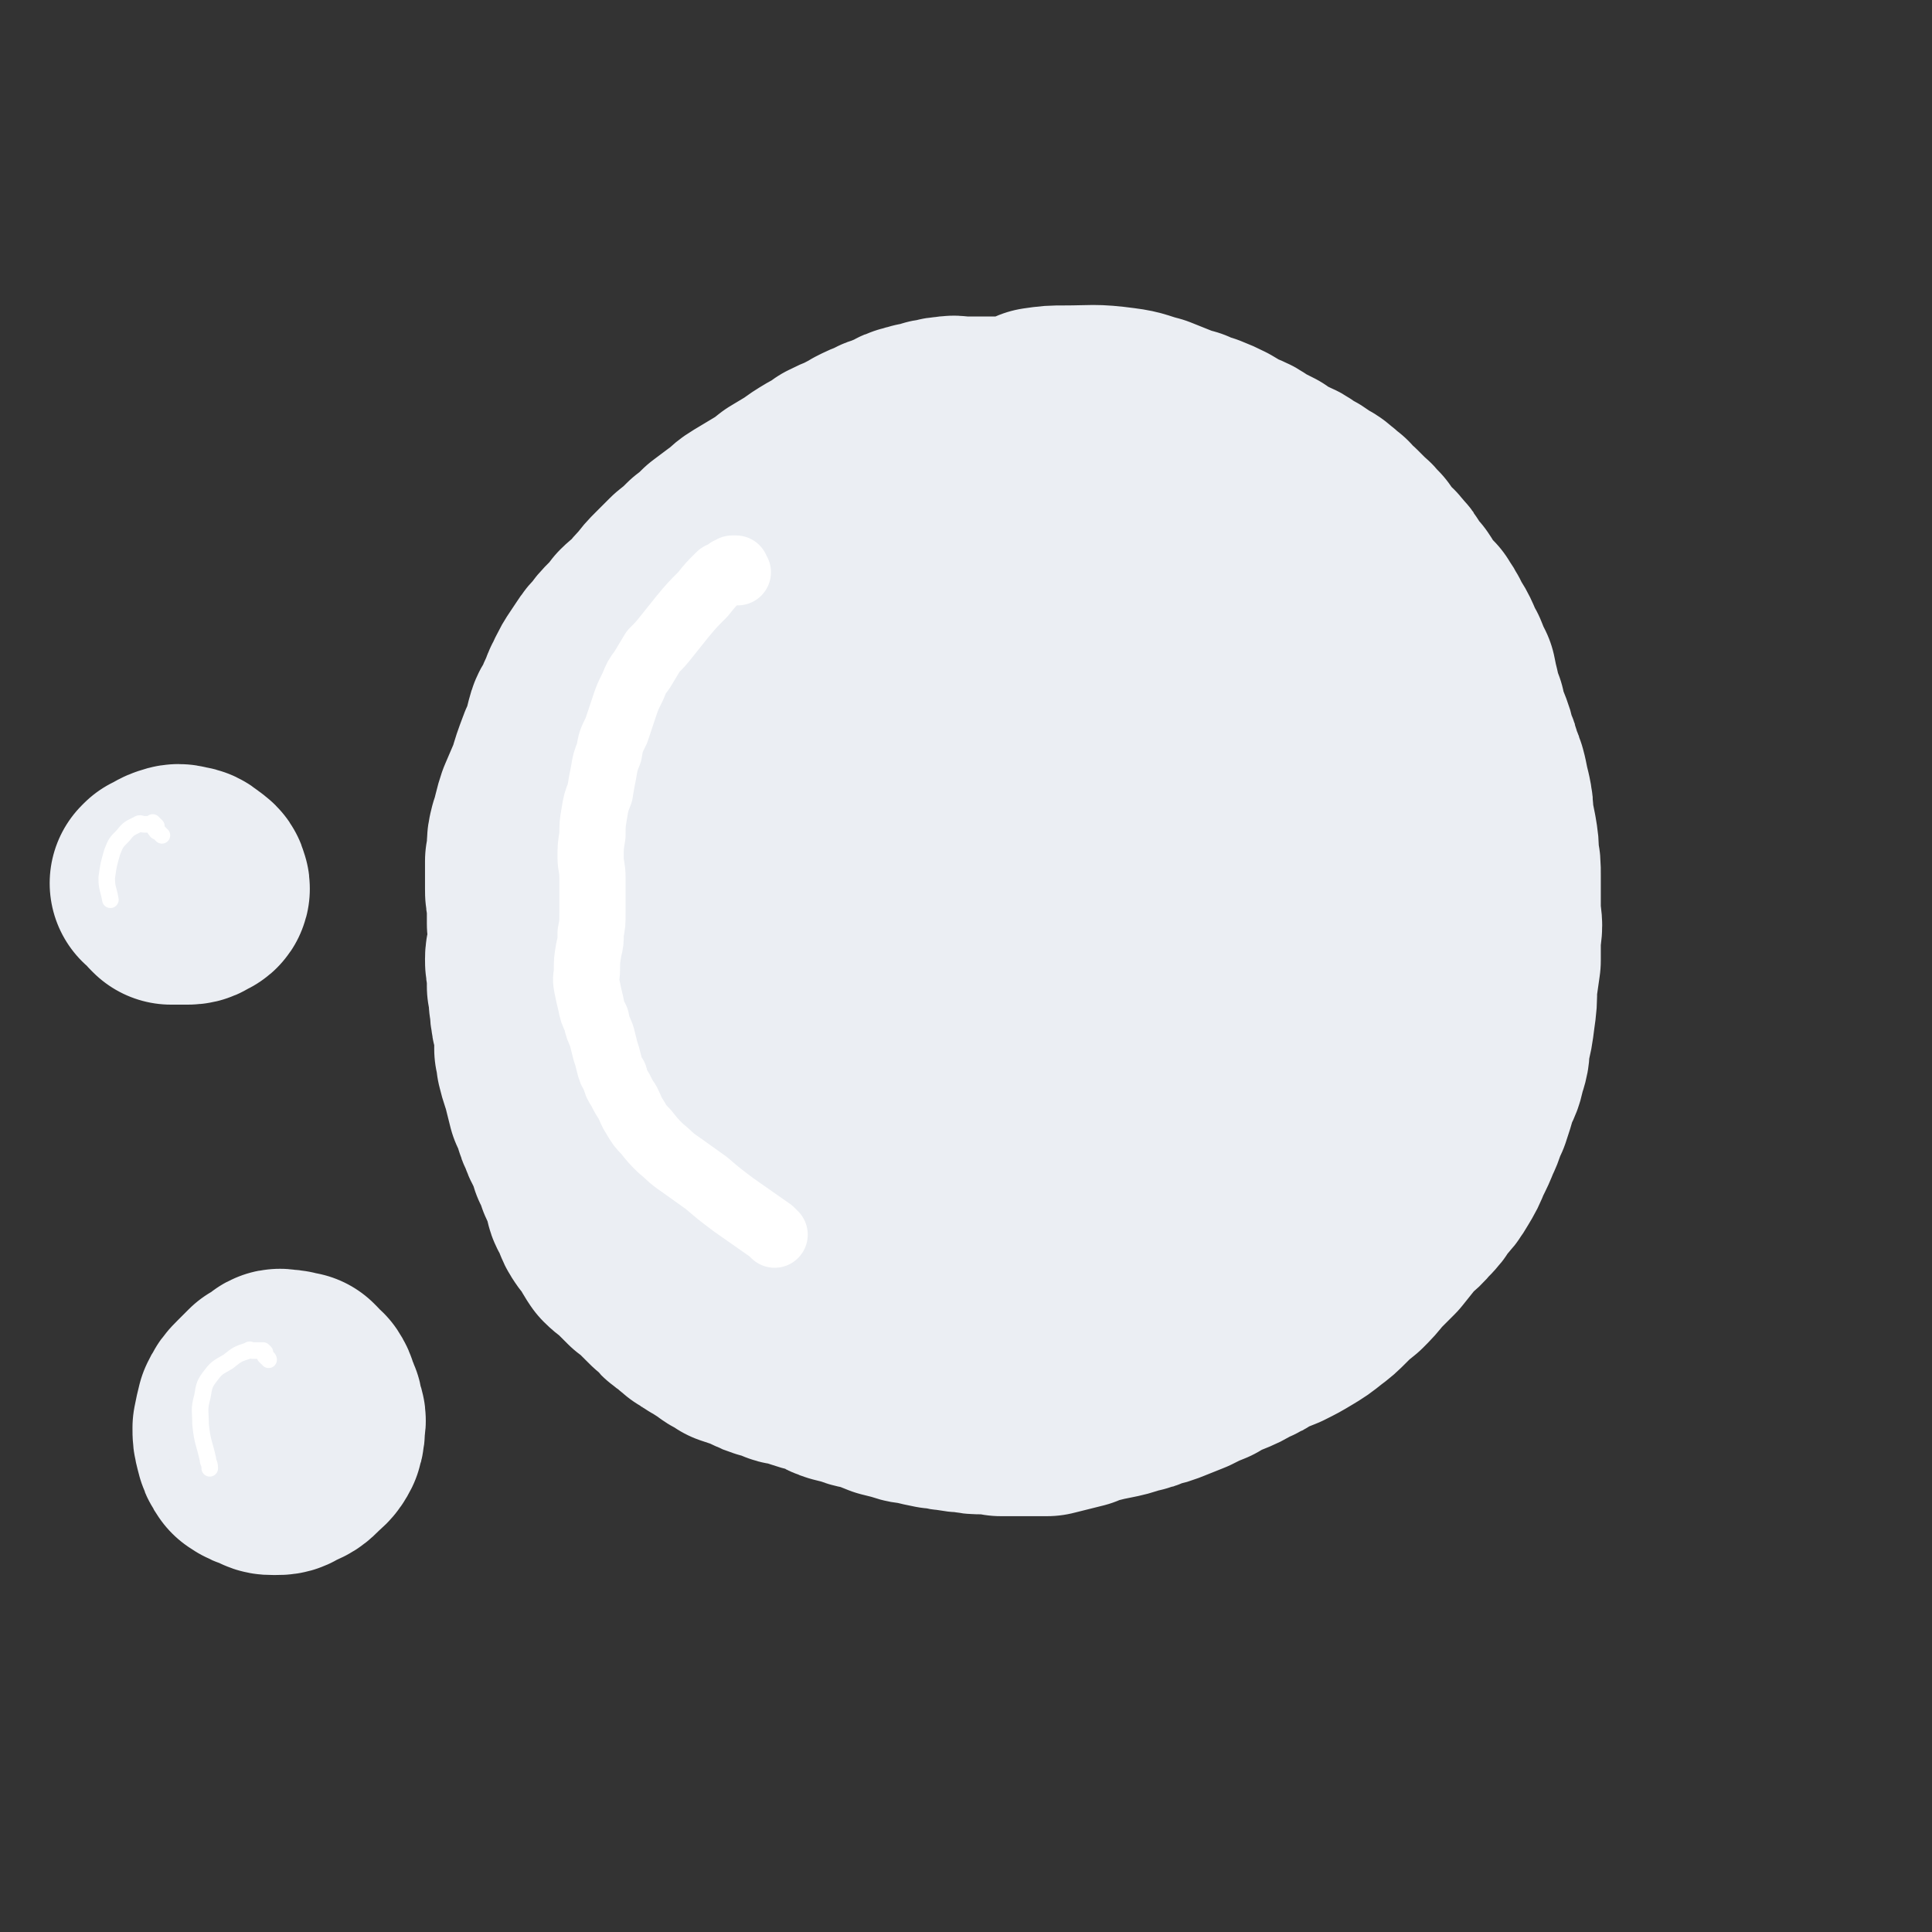 <svg viewBox='0 0 1050 1050' version='1.1' xmlns='http://www.w3.org/2000/svg' xmlns:xlink='http://www.w3.org/1999/xlink'><rect x="0" y="0" width="1050" height="1050" fill="#333333" stroke="none"/><g fill='none' stroke='rgb(235,238,243)' stroke-width='120' stroke-linecap='round' stroke-linejoin='round'><path d='M598,241c0,0 0,0 -1,-1 0,0 0,1 0,1 0,0 0,0 0,0 -1,0 -1,0 -1,-1 -1,0 0,0 0,-1 0,0 -1,0 -1,0 0,-1 0,-1 -1,-1 0,-1 0,-1 -1,-1 0,-1 0,-1 -1,-1 -1,-1 -1,-1 -1,-1 -1,-1 -1,-1 -2,-1 -4,-1 -4,-1 -9,-1 -3,-1 -3,-1 -7,-1 -4,0 -4,0 -8,0 -4,-1 -4,-1 -8,0 -3,0 -3,0 -7,0 -3,0 -3,0 -6,0 -3,0 -3,0 -7,0 -3,0 -3,0 -7,0 -3,0 -3,0 -7,0 -4,0 -4,-1 -7,0 -3,0 -3,0 -6,1 -4,0 -3,1 -7,2 -3,0 -3,0 -6,1 -4,1 -4,1 -7,3 -3,1 -3,1 -5,2 -3,1 -4,1 -7,3 -3,1 -3,1 -7,3 -3,2 -4,2 -7,4 -5,2 -5,2 -9,4 -4,3 -4,3 -8,5 -5,3 -5,3 -9,6 -5,3 -5,3 -10,6 -5,4 -5,4 -10,7 -5,3 -5,3 -10,6 -5,3 -4,4 -9,7 -4,3 -4,3 -8,6 -4,4 -4,4 -8,7 -4,4 -4,4 -9,8 -4,4 -4,4 -8,8 -3,3 -3,3 -6,7 -3,3 -3,3 -6,7 -3,3 -4,3 -7,6 -3,4 -3,4 -6,7 -3,3 -3,3 -5,6 -3,3 -3,3 -5,6 -2,3 -2,3 -4,6 -2,3 -2,3 -4,7 -1,3 -2,3 -3,7 -2,4 -2,4 -3,7 -2,4 -3,4 -4,8 -1,4 -1,4 -2,8 -1,4 -2,4 -3,7 -3,8 -3,8 -5,15 -3,7 -3,7 -6,14 -1,3 -1,3 -2,7 -1,4 -1,4 -2,7 -1,4 -1,4 -1,7 0,4 0,4 -1,8 0,4 0,4 0,8 0,3 0,3 0,7 0,3 0,3 1,7 0,3 0,3 0,6 0,3 0,3 0,6 1,4 1,4 1,7 0,3 -1,3 -1,6 0,3 -1,3 -1,6 0,3 0,3 1,7 0,4 0,4 0,8 1,4 1,4 1,8 1,4 0,4 1,7 0,4 1,4 2,7 0,3 0,3 0,6 0,3 0,3 0,6 1,3 1,3 1,6 1,4 1,4 2,7 1,3 1,3 2,7 1,4 1,4 2,8 2,4 2,4 3,7 1,4 1,4 3,8 1,4 2,4 4,8 1,4 1,4 2,7 2,3 2,3 3,7 1,3 1,3 3,6 1,3 1,3 2,6 1,3 0,3 1,5 2,3 2,3 3,6 1,3 1,3 3,6 2,3 2,2 4,5 2,4 2,4 4,7 3,3 4,3 7,6 3,3 3,3 6,6 3,2 3,2 6,5 2,2 2,2 5,5 2,2 2,2 5,4 2,3 2,3 5,5 3,2 2,2 5,4 2,2 2,2 5,3 2,2 2,2 4,3 3,2 3,2 5,3 2,1 2,2 4,3 3,1 3,1 5,3 3,1 3,1 6,2 3,1 3,1 7,3 2,1 2,1 5,2 4,1 4,1 7,2 3,2 3,1 7,2 3,1 3,1 6,2 3,1 3,1 7,2 3,1 3,1 6,2 3,2 3,2 6,3 4,1 4,1 8,2 4,2 4,1 8,2 5,2 5,2 10,4 4,1 4,1 8,2 5,2 5,1 9,2 4,1 4,1 9,2 4,0 4,1 8,1 5,1 5,1 9,1 4,1 4,1 9,1 4,0 5,0 9,1 5,0 5,0 10,0 4,0 4,0 8,0 3,0 3,0 7,0 4,-1 4,-1 8,-2 4,-1 4,-1 8,-2 4,-2 4,-2 9,-3 4,-1 4,-1 9,-2 5,-1 5,-1 11,-3 5,-1 5,-1 9,-3 5,-1 5,-1 10,-3 5,-2 5,-2 10,-4 6,-3 6,-3 11,-5 5,-3 5,-3 10,-5 5,-2 5,-2 10,-5 5,-2 5,-2 9,-5 5,-2 5,-2 10,-4 6,-3 6,-3 11,-6 5,-3 5,-3 10,-7 4,-3 4,-3 8,-7 4,-4 4,-4 9,-8 4,-4 4,-4 8,-9 4,-4 4,-4 9,-9 4,-5 4,-5 8,-10 4,-5 5,-4 9,-9 4,-4 4,-4 7,-9 4,-4 4,-4 7,-9 3,-5 3,-5 5,-10 3,-6 3,-6 5,-11 3,-6 2,-6 5,-12 2,-6 2,-6 4,-13 2,-5 3,-5 4,-11 2,-6 2,-6 2,-11 2,-8 2,-8 3,-16 1,-7 1,-7 1,-15 1,-7 1,-7 2,-14 0,-7 0,-7 0,-13 1,-6 1,-6 0,-12 0,-6 0,-6 0,-11 0,-5 0,-5 0,-10 0,-6 0,-6 -1,-11 0,-5 0,-5 -1,-11 -1,-5 -1,-5 -2,-10 0,-5 0,-5 -1,-10 -1,-4 -1,-4 -2,-9 -1,-4 -1,-4 -3,-8 -1,-5 -1,-5 -3,-9 -1,-5 -1,-5 -3,-10 -2,-5 -2,-5 -3,-10 -2,-5 -2,-5 -3,-10 -1,-4 -1,-4 -2,-9 -2,-4 -2,-4 -4,-9 -4,-7 -3,-8 -8,-15 -2,-5 -2,-4 -5,-9 -3,-3 -3,-3 -6,-6 -2,-4 -2,-4 -4,-7 -3,-3 -3,-3 -5,-6 -2,-4 -2,-4 -5,-7 -2,-3 -2,-2 -5,-5 -3,-4 -3,-4 -5,-7 -3,-2 -2,-3 -5,-5 -3,-3 -3,-3 -6,-6 -3,-2 -3,-2 -5,-5 -3,-2 -2,-2 -5,-4 -3,-3 -3,-2 -6,-4 -4,-3 -4,-3 -8,-5 -4,-3 -4,-3 -9,-5 -4,-2 -4,-2 -8,-5 -4,-2 -4,-2 -8,-4 -4,-3 -4,-3 -9,-5 -4,-2 -4,-2 -9,-5 -4,-2 -4,-2 -9,-4 -4,-1 -4,-1 -8,-3 -4,-1 -4,-1 -9,-3 -5,-2 -5,-2 -10,-4 -8,-2 -8,-3 -16,-4 -15,-2 -15,-1 -30,-1 -7,0 -7,0 -14,1 '/><path d='M528,361c0,-1 0,-1 -1,-1 0,-1 0,-1 0,-1 -1,-1 -1,-1 -2,-2 -2,-1 -2,-2 -4,-3 -11,-4 -10,-6 -21,-7 -19,-2 -22,-5 -39,3 -31,13 -34,14 -56,38 -20,20 -19,23 -29,50 -17,48 -19,51 -24,100 -1,10 2,16 11,18 18,3 25,2 43,-8 20,-11 20,-15 33,-35 19,-26 21,-27 33,-57 11,-28 14,-29 14,-59 1,-33 0,-40 -11,-66 -2,-6 -8,-2 -15,1 -18,9 -21,8 -34,23 -25,30 -26,32 -43,68 -17,37 -20,38 -25,80 -8,64 -18,87 -2,131 6,16 31,6 47,-10 39,-40 38,-48 64,-102 21,-43 20,-44 29,-91 12,-67 26,-98 12,-136 -5,-16 -35,4 -49,26 -43,67 -42,74 -65,153 -14,47 -23,55 -9,99 16,53 31,93 70,95 40,2 57,-34 87,-86 45,-77 48,-84 61,-171 8,-48 6,-100 -19,-98 -36,3 -71,43 -103,107 -38,76 -37,90 -36,173 0,38 13,77 40,70 55,-15 82,-45 124,-114 43,-70 50,-88 46,-164 -1,-38 -32,-76 -56,-65 -38,19 -51,58 -68,125 -22,87 -22,98 -9,184 5,35 21,68 46,57 66,-29 88,-57 137,-137 40,-67 52,-96 40,-158 -5,-29 -52,-46 -73,-23 -58,64 -60,96 -84,197 -10,43 -10,87 15,90 35,4 67,-28 105,-77 36,-47 36,-59 44,-115 2,-20 -9,-41 -24,-38 -28,6 -37,24 -63,56 -19,23 -16,26 -26,55 -14,42 -21,47 -22,85 0,8 11,13 18,8 28,-22 32,-27 53,-60 14,-23 12,-26 16,-53 4,-27 5,-32 1,-55 -1,-5 -7,-3 -13,-1 -10,3 -10,6 -20,12 '/><path d='M162,752c-1,0 -1,0 -1,-1 -1,0 -1,0 -1,0 -1,0 -1,0 -2,0 -1,-1 -1,-1 -2,-1 -1,0 -1,0 -2,0 -1,0 -1,0 -1,0 -4,2 -4,2 -8,4 -3,3 -3,3 -6,6 -3,3 -3,3 -5,7 -1,4 -1,4 -2,9 0,4 0,4 1,8 1,4 1,4 3,7 3,2 3,2 7,3 3,2 3,2 6,2 4,0 4,0 7,-2 5,-2 5,-2 8,-5 3,-3 4,-3 6,-7 1,-3 1,-4 1,-8 1,-3 0,-3 -1,-7 0,-3 -1,-3 -2,-5 -1,-3 0,-3 -2,-6 -3,-2 -3,-2 -7,-4 -2,-1 -2,-2 -4,-2 -2,0 -3,-1 -4,0 -3,2 -3,3 -4,5 -1,3 -2,3 -2,7 0,2 0,3 1,5 1,1 2,1 4,2 0,0 0,0 1,0 '/><path d='M98,483c0,0 -1,0 -1,-1 0,0 1,0 1,0 0,0 -1,0 -1,0 -1,0 -1,0 -1,0 -1,0 -1,0 -1,0 -1,0 -1,0 -1,0 -1,0 -1,0 -1,1 -1,0 -1,0 -1,1 0,0 0,0 0,1 0,0 0,0 1,1 0,0 0,0 1,0 4,0 4,0 8,0 3,0 3,-1 5,-2 1,0 2,-1 1,-2 0,-2 -1,-2 -2,-3 -3,-2 -3,-3 -6,-3 -3,-1 -3,-1 -6,0 -3,1 -3,2 -6,3 -1,1 -1,1 -1,1 '/></g>
<g fill='none' stroke='rgb(255,255,255)' stroke-width='9' stroke-linecap='round' stroke-linejoin='round'><path d='M88,454c0,0 -1,-1 -1,-1 -1,-1 -1,-1 -1,-1 -1,0 -1,0 -1,-1 0,0 -1,0 -1,-1 0,0 1,-1 1,-1 0,0 -1,-1 -1,-1 0,0 0,0 -1,-1 0,0 0,1 0,1 -1,0 -1,0 -1,0 -1,0 -1,0 -2,0 0,0 0,0 0,0 -1,0 -1,0 -2,0 -1,0 -2,-1 -3,0 -4,2 -5,2 -8,6 -4,4 -4,4 -6,9 -2,7 -2,7 -3,14 0,6 1,6 2,12 '/><path d='M146,739c0,0 0,-1 -1,-1 0,0 0,0 0,0 -1,-1 -1,-1 -1,-1 0,-1 0,-1 0,-1 0,-1 0,-1 0,-1 -1,-1 -1,-1 -1,-1 -1,0 -1,0 -1,0 -1,0 -1,0 -1,0 -1,0 -1,0 -2,0 -1,0 -1,0 -2,0 -1,0 -1,-1 -2,0 -6,2 -6,2 -11,6 -5,3 -6,3 -9,7 -4,5 -4,6 -5,12 -2,7 -1,8 -1,15 1,10 2,10 4,19 0,2 1,2 1,5 '/></g>
<g fill='none' stroke='rgb(255,255,255)' stroke-width='36' stroke-linecap='round' stroke-linejoin='round'><path d='M401,311c0,0 -1,0 -1,-1 0,0 0,0 0,0 0,0 0,0 0,-1 0,0 0,0 -1,0 0,0 0,0 -1,0 0,0 0,0 0,0 -1,1 -1,1 -2,1 0,1 0,1 -1,1 -1,1 -1,1 -2,1 -1,1 -1,0 -2,1 -5,5 -5,5 -9,10 -6,6 -6,6 -11,12 -4,5 -4,5 -8,10 -4,5 -4,5 -8,9 -3,5 -3,5 -6,10 -3,4 -3,4 -5,9 -3,6 -3,6 -5,12 -2,6 -2,6 -4,12 -3,6 -3,6 -4,12 -2,5 -2,5 -3,11 -1,5 -1,5 -2,11 -2,5 -2,5 -3,11 -1,6 -1,6 -1,12 -1,6 -1,6 -1,12 0,5 1,5 1,11 0,5 0,5 0,10 0,5 0,5 0,9 0,6 0,6 -1,11 0,5 0,5 -1,9 -1,6 -1,6 -1,11 0,4 -1,4 0,9 1,5 1,5 2,9 1,5 1,5 3,9 1,5 1,4 3,9 1,4 1,4 2,8 1,3 1,3 2,7 1,4 1,4 3,7 1,4 1,4 3,7 2,4 2,4 4,7 2,4 2,5 4,8 3,5 3,5 6,8 4,5 4,5 8,9 5,4 5,5 11,9 7,5 7,5 14,10 7,6 7,6 15,12 10,7 10,7 20,14 1,1 1,1 2,2 '/></g>
</svg>